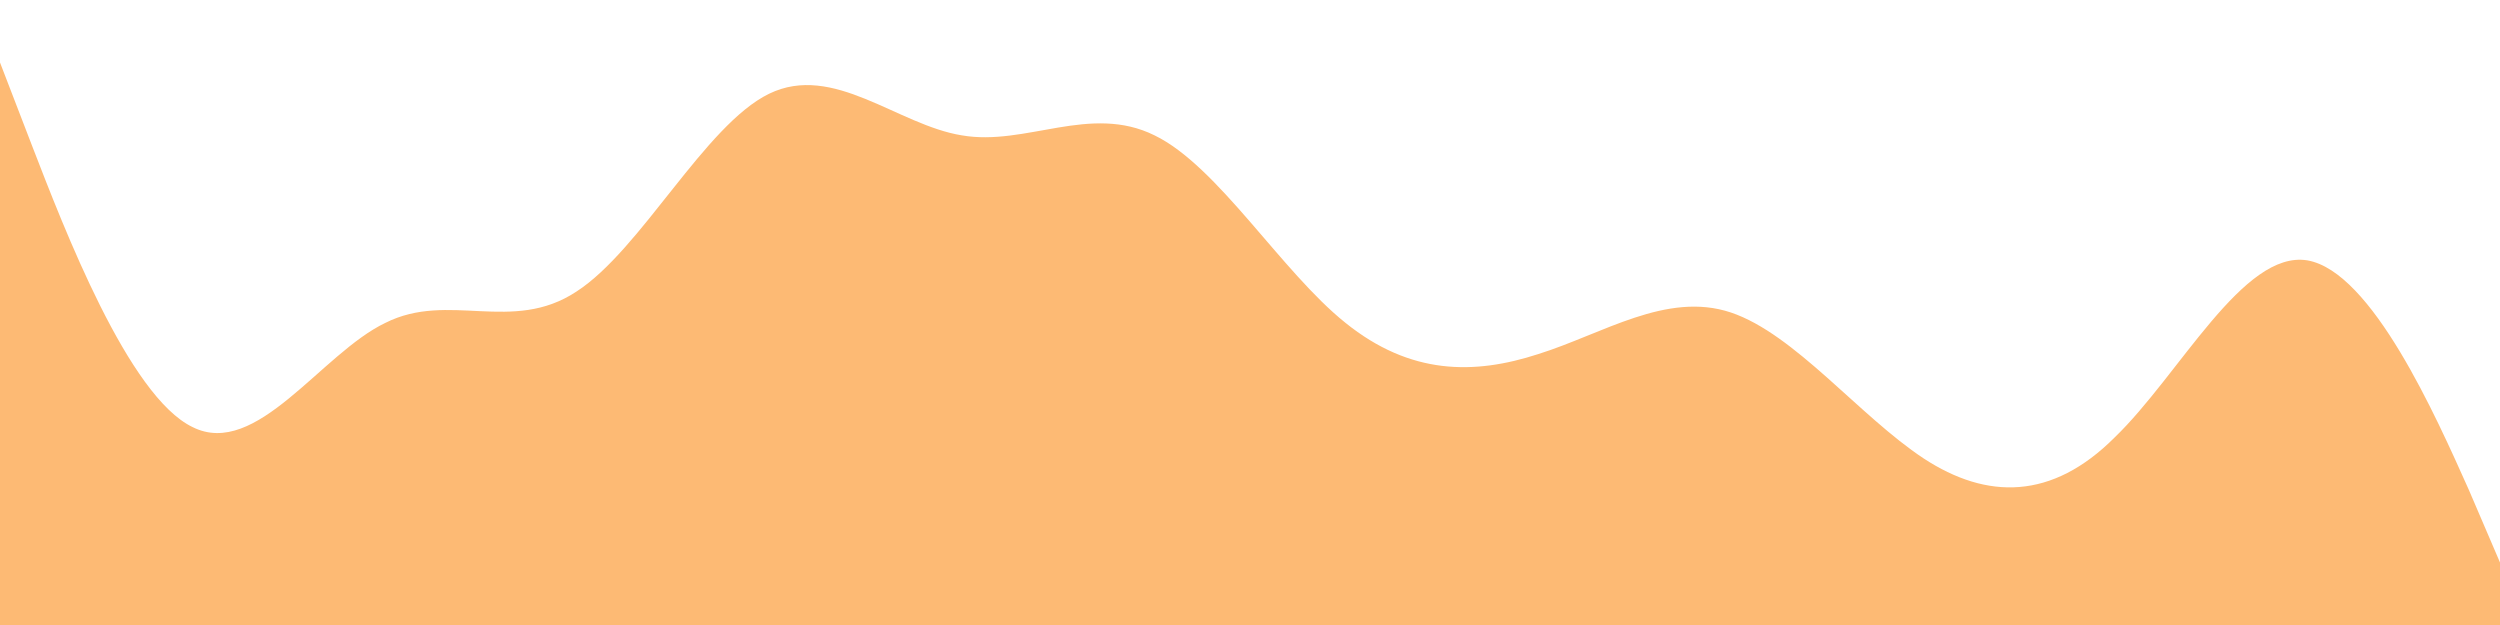 <svg width="1280" height="320" viewBox="0 0 1280 320" fill="none"
    xmlns="http://www.w3.org/2000/svg">
    <path d="M0 32L16.444 74.7C32.8 117 65.778 203 98.667 218.7C131.289 235 164.444 181 197.333 165.3C229.778 149 262.222 171 295.111 149.3C328.178 128 360.889 64 393.778 48C426.667 32 459.556 64 492.444 69.3C525.156 75 558.222 53 591.111 69.3C623.556 85 656 139 688.889 165.3C722.044 192 754.667 192 787.556 181.3C820.533 171 853.333 149 886.222 160C918.933 171 952 213 984.889 234.7C1017.42 256 1050.67 256 1082.67 224C1115.91 192 1148.44 128 1181.33 133.3C1214.4 139 1247.11 213 1264 250.7L1280 288V320H1263.56C1247.2 320 1214.22 320 1181.33 320C1148.71 320 1115.56 320 1082.67 320C1050.22 320 1017.78 320 984.889 320C951.822 320 919.111 320 886.222 320C853.333 320 820.444 320 787.556 320C754.844 320 721.778 320 688.889 320C656.444 320 624 320 591.111 320C557.956 320 525.333 320 492.444 320C459.467 320 426.667 320 393.778 320C361.067 320 328 320 295.111 320C262.578 320 229.333 320 197.333 320C164.089 320 131.556 320 98.667 320C65.6 320 32.889 320 16 320H0V32Z" fill="#fdba74"/>
</svg>
